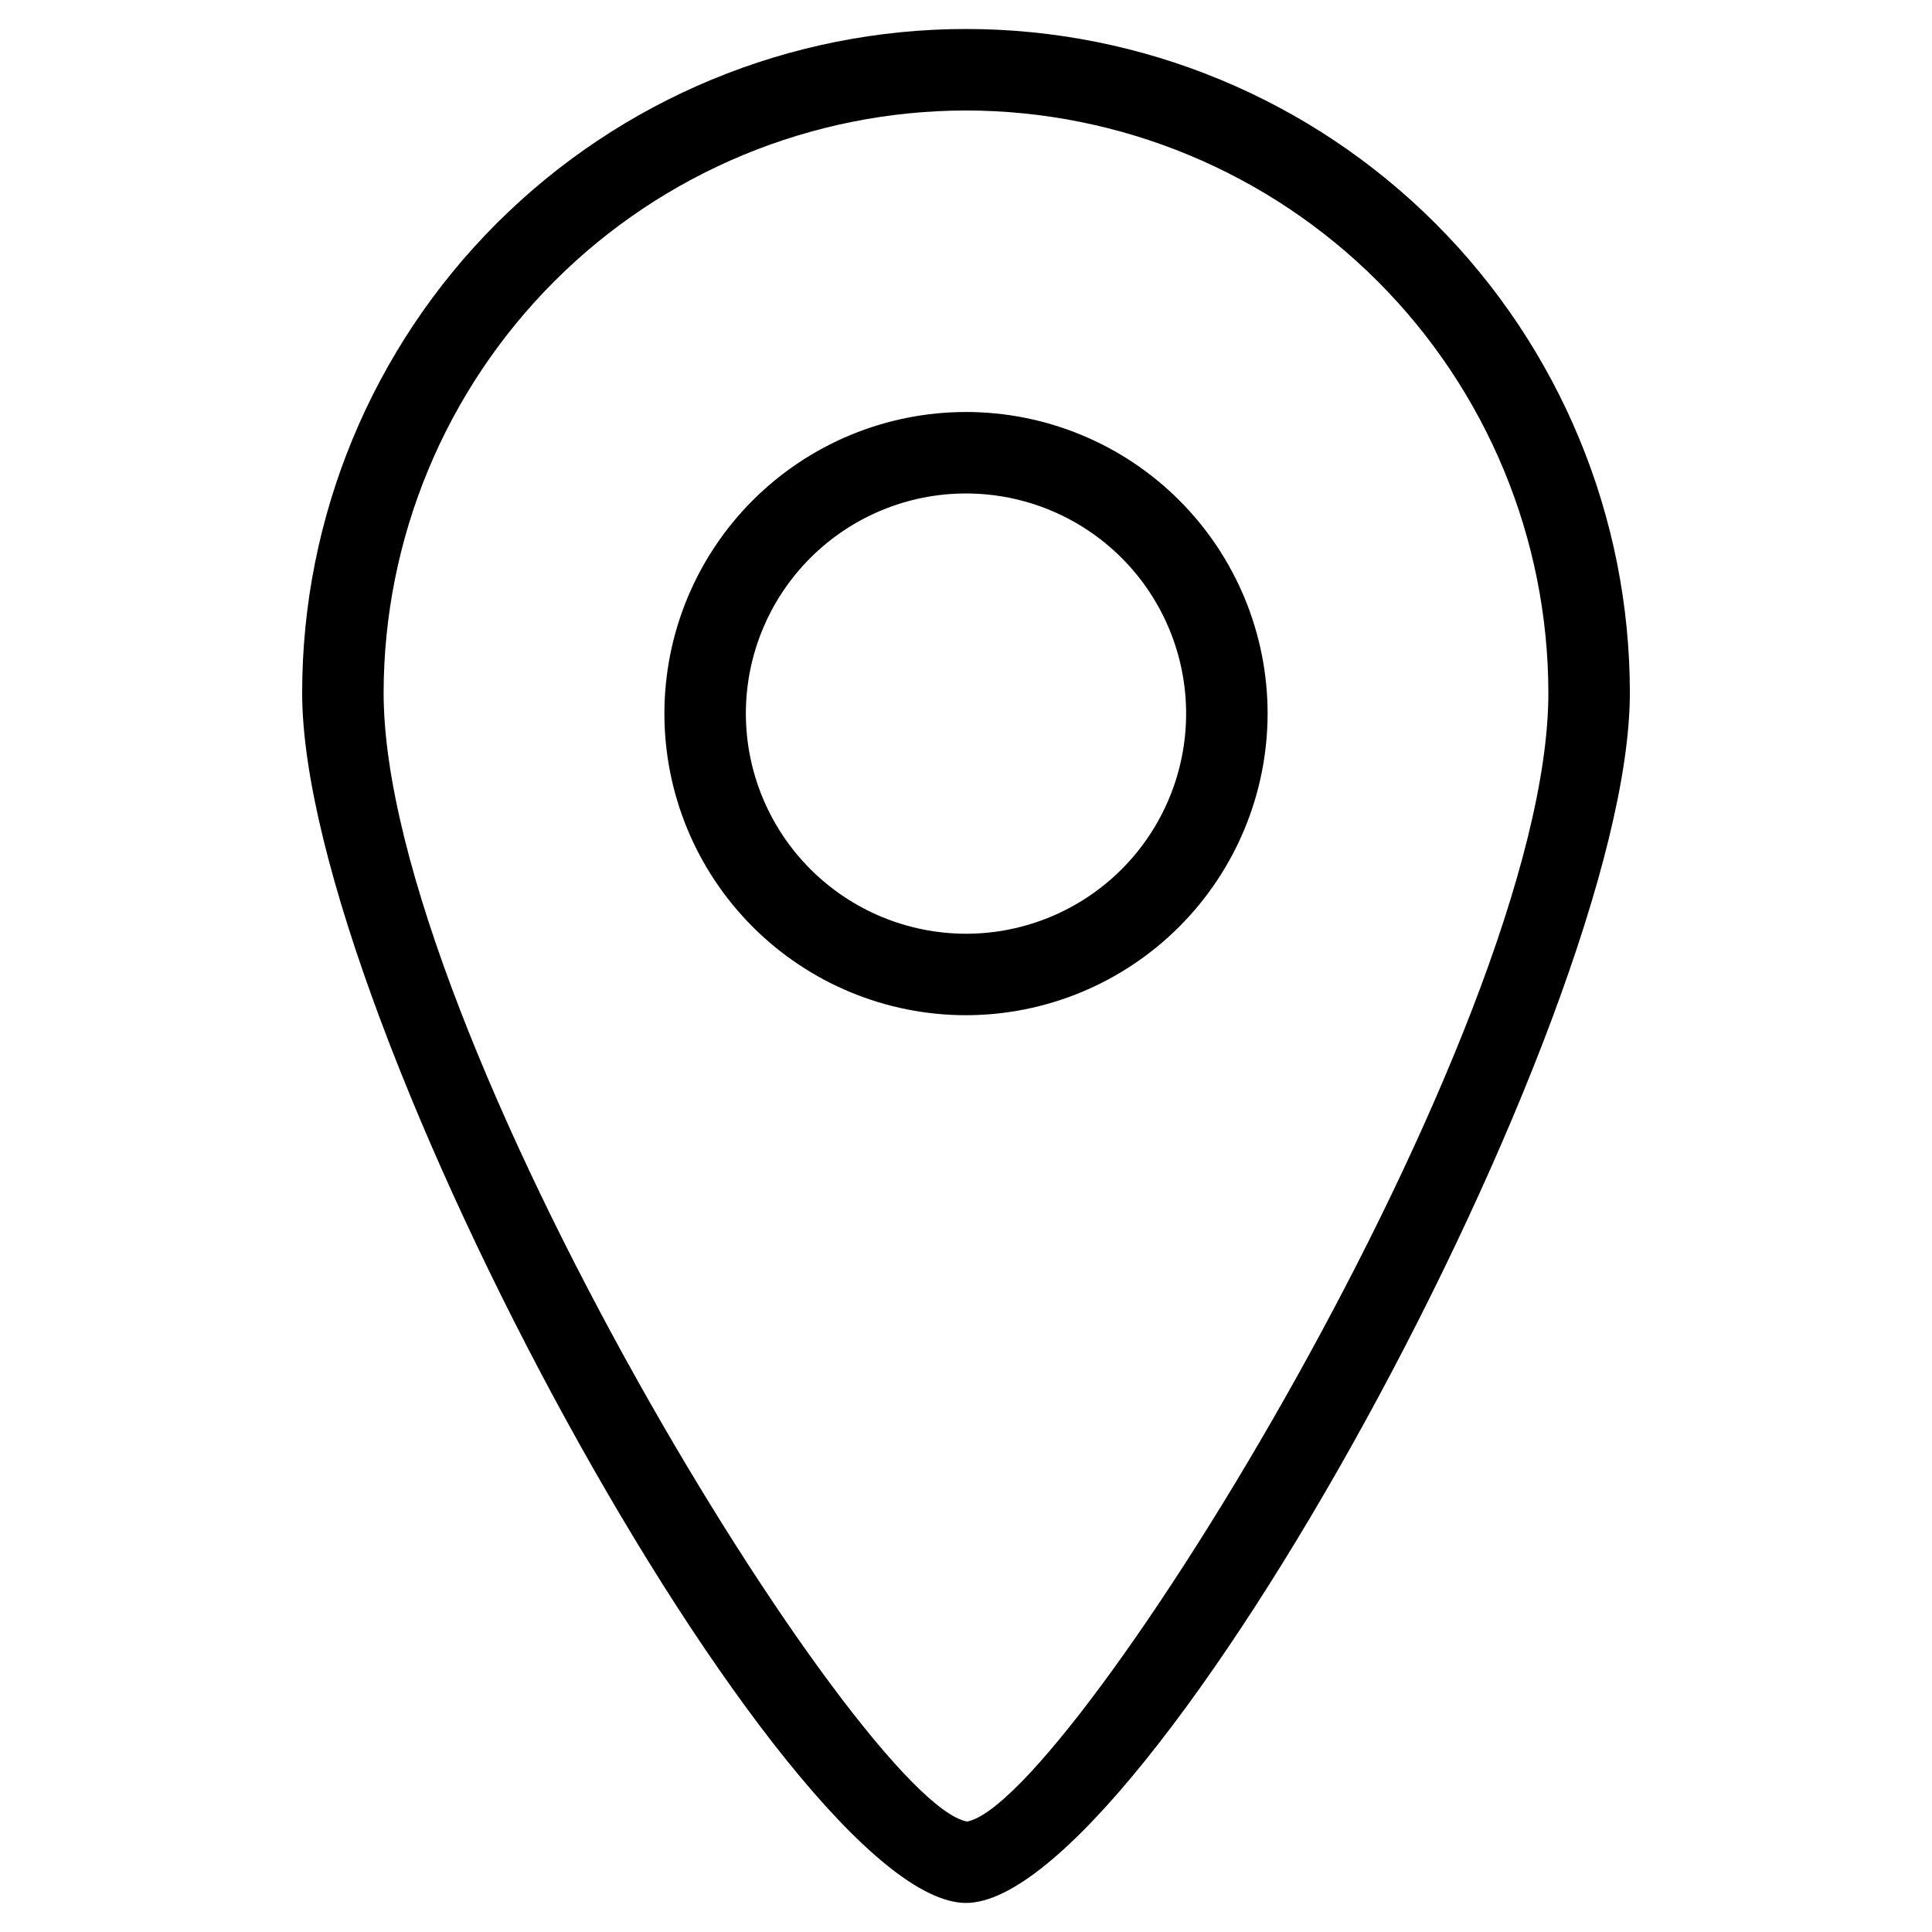 <?xml version="1.0" encoding="UTF-8"?>
<!-- The Best Svg Icon site in the world: iconSvg.co, Visit us! https://iconsvg.co -->
<svg fill="#000000" width="800px" height="800px" version="1.1" viewBox="144 144 512 512" xmlns="http://www.w3.org/2000/svg">
 <g>
  <path d="m479.93 333.1c0-21.199-8.426-41.527-23.418-56.516-14.992-14.984-35.32-23.402-56.52-23.402-21.195 0.004-41.527 8.426-56.512 23.418-14.988 14.988-23.41 35.32-23.406 56.52 0 21.195 8.422 41.523 23.41 56.512 14.992 14.992 35.32 23.41 56.52 23.41 21.191-0.023 41.508-8.457 56.492-23.441 14.984-14.988 23.414-35.309 23.434-56.5zm-138.27 0c0.004-15.473 6.152-30.309 17.098-41.246 10.941-10.938 25.777-17.082 41.25-17.078 15.473 0.004 30.309 6.148 41.246 17.09 10.938 10.941 17.082 25.781 17.082 41.254 0 15.469-6.148 30.305-17.09 41.246-10.938 10.938-25.777 17.086-41.246 17.086-15.469-0.02-30.301-6.176-41.234-17.113-10.938-10.941-17.09-25.77-17.105-41.238z"/>
  <path d="m400 648.3c47.684 0 175.93-233.77 175.93-320.69 0-46.656-18.535-91.406-51.527-124.4-32.996-32.992-77.742-51.527-124.4-51.527-46.66 0-91.406 18.535-124.4 51.527-32.992 32.992-51.527 77.742-51.527 124.4 0 86.918 128.24 320.69 175.93 320.69zm0-475.02c40.918 0.043 80.145 16.32 109.08 45.254 28.934 28.934 45.207 68.16 45.254 109.08 0 89.715-126.46 294.02-154.04 299.11-28.172-5.09-154.63-209.39-154.63-299.11 0.047-40.918 16.32-80.145 45.254-109.08 28.934-28.934 68.164-45.211 109.08-45.254z"/>
 </g>
</svg>
